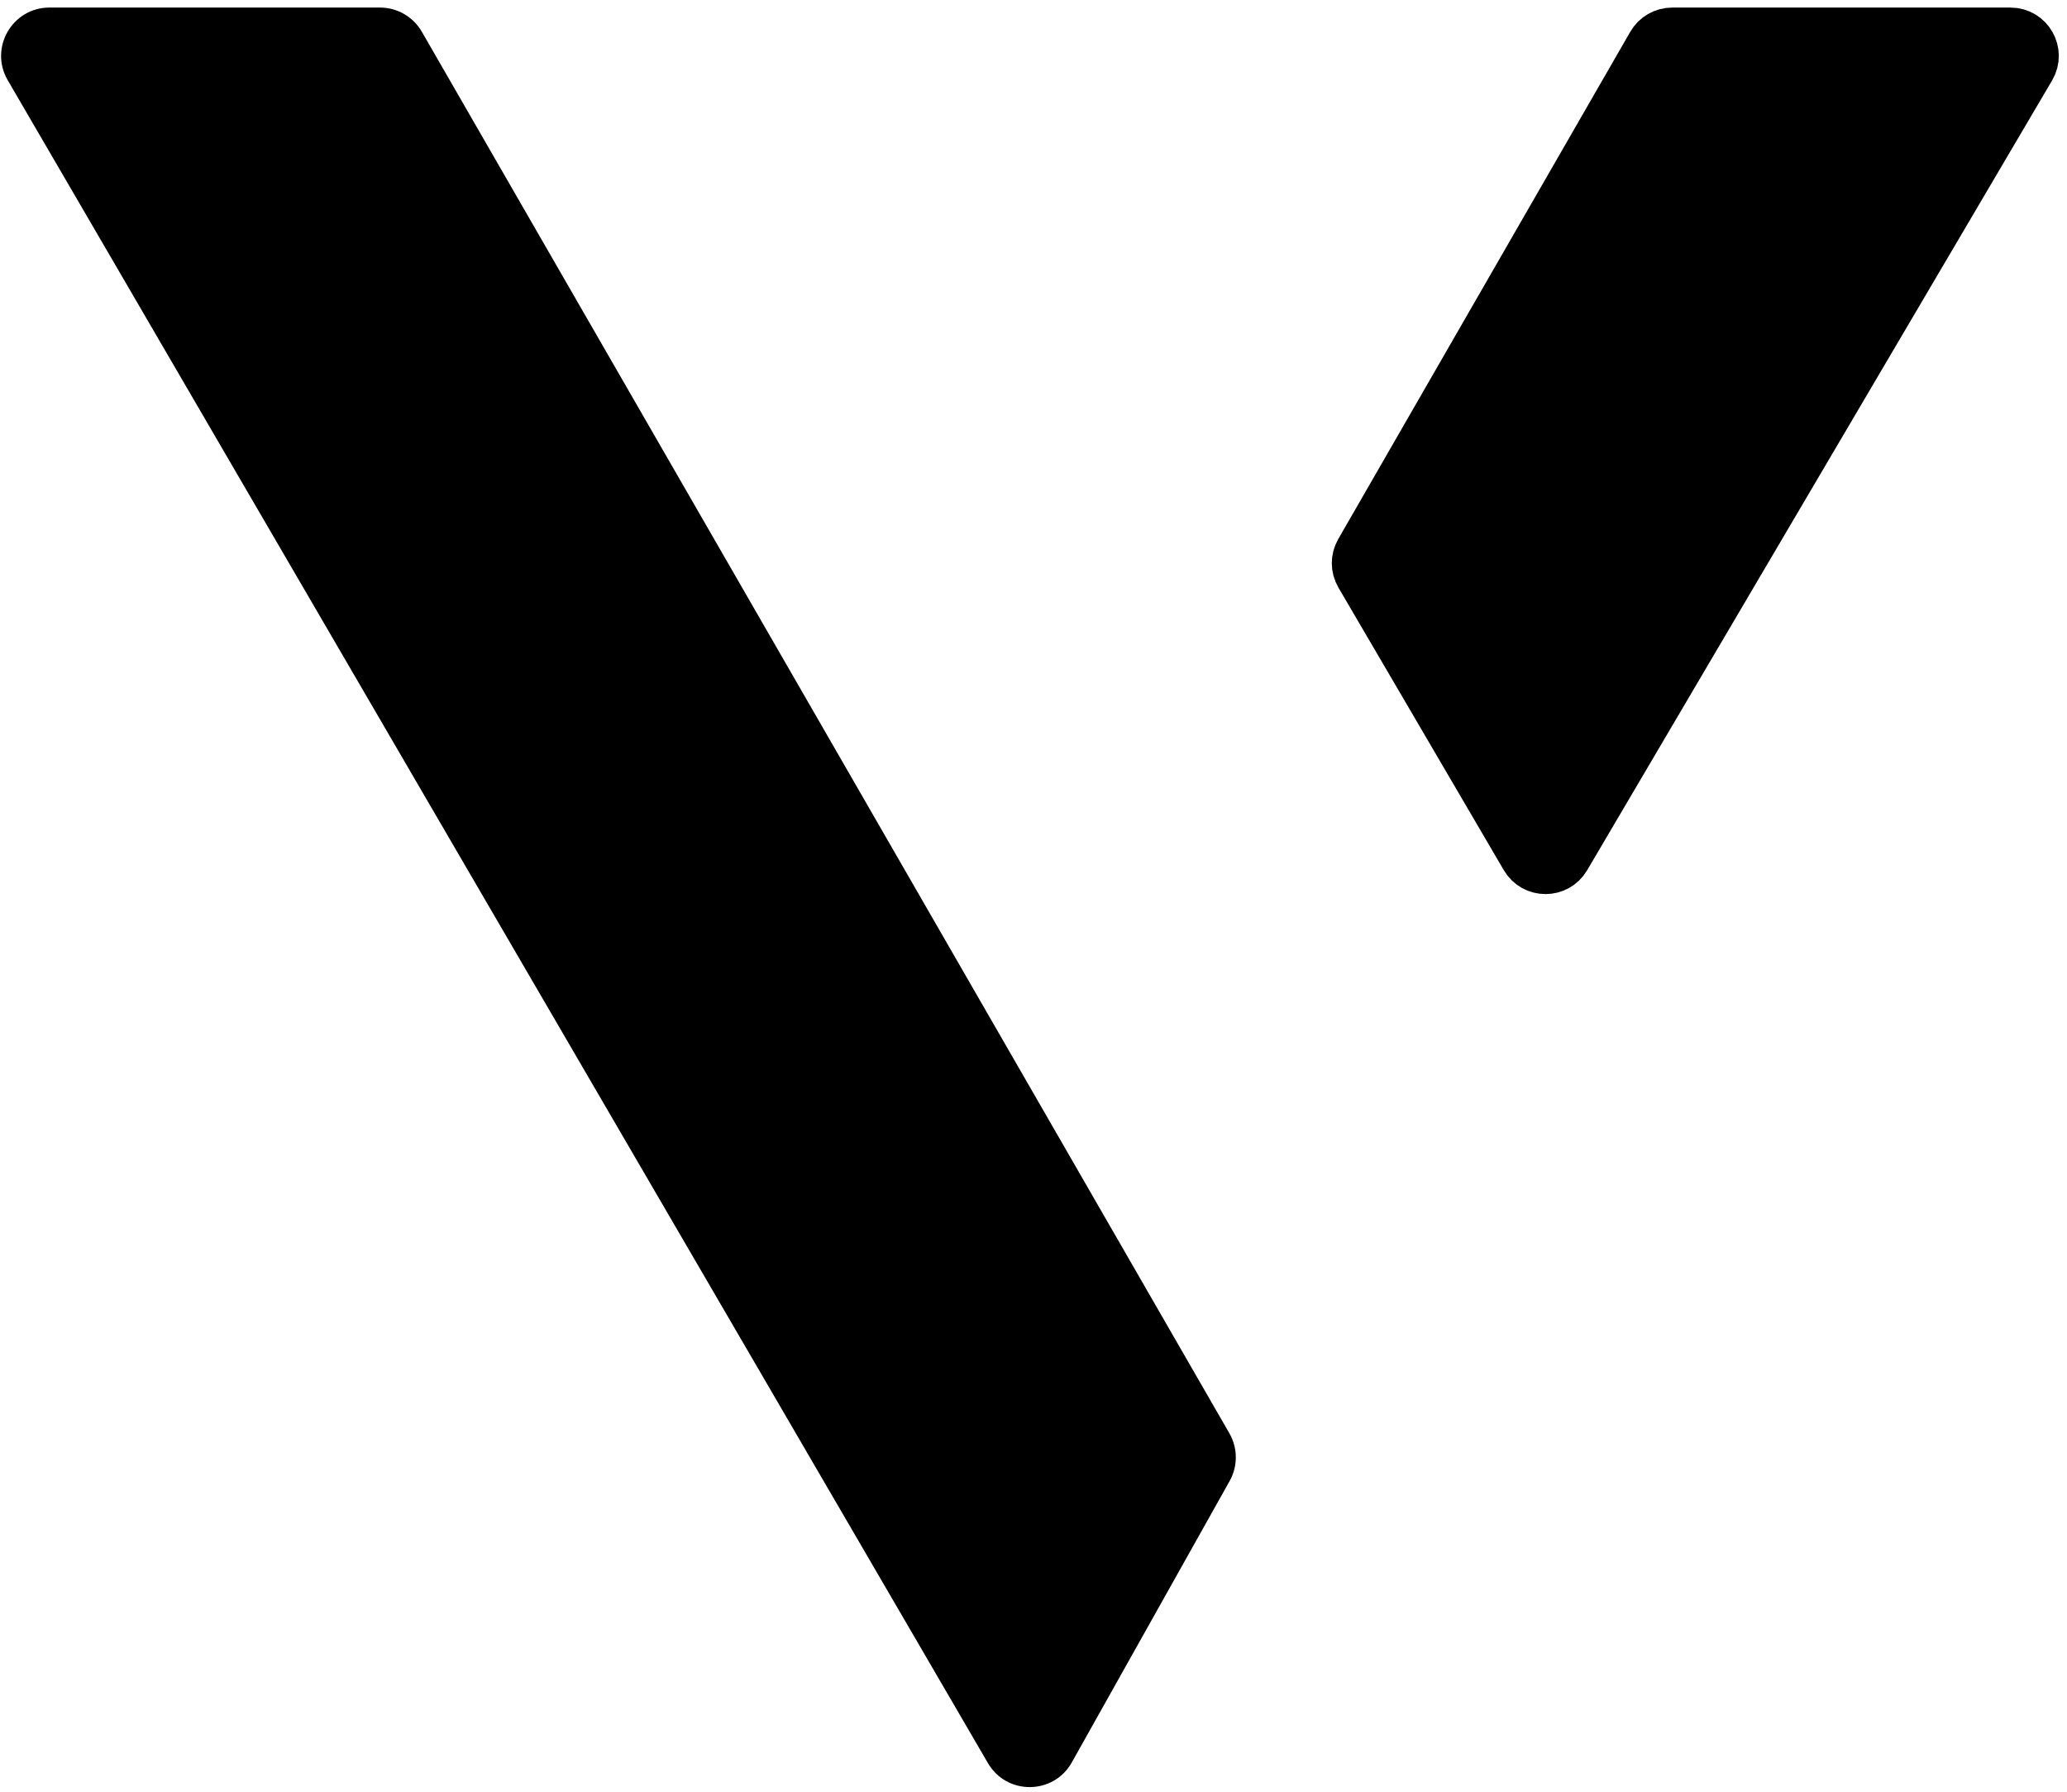 <svg width="180" height="156" viewBox="0 0 180 156" fill="none" xmlns="http://www.w3.org/2000/svg">
<path d="M33.09 0.658C34.594 0.658 35.984 1.461 36.735 2.765L107.056 124.79C107.796 126.076 107.805 127.656 107.079 128.95L93.337 153.447C91.745 156.286 87.67 156.32 86.031 153.508L0.672 6.983C-0.962 4.178 1.061 0.659 4.307 0.658H33.09Z" fill="black"/>
<path d="M136.399 74.705L176.891 5.934C177.716 4.531 176.705 2.763 175.078 2.763H145.614C144.862 2.763 144.167 3.165 143.791 3.817L118.361 47.985C117.984 48.639 117.987 49.445 118.369 50.097L132.771 74.701C133.582 76.087 135.584 76.089 136.399 74.705Z" fill="black" stroke="black" stroke-width="4.207"/>
</svg>
